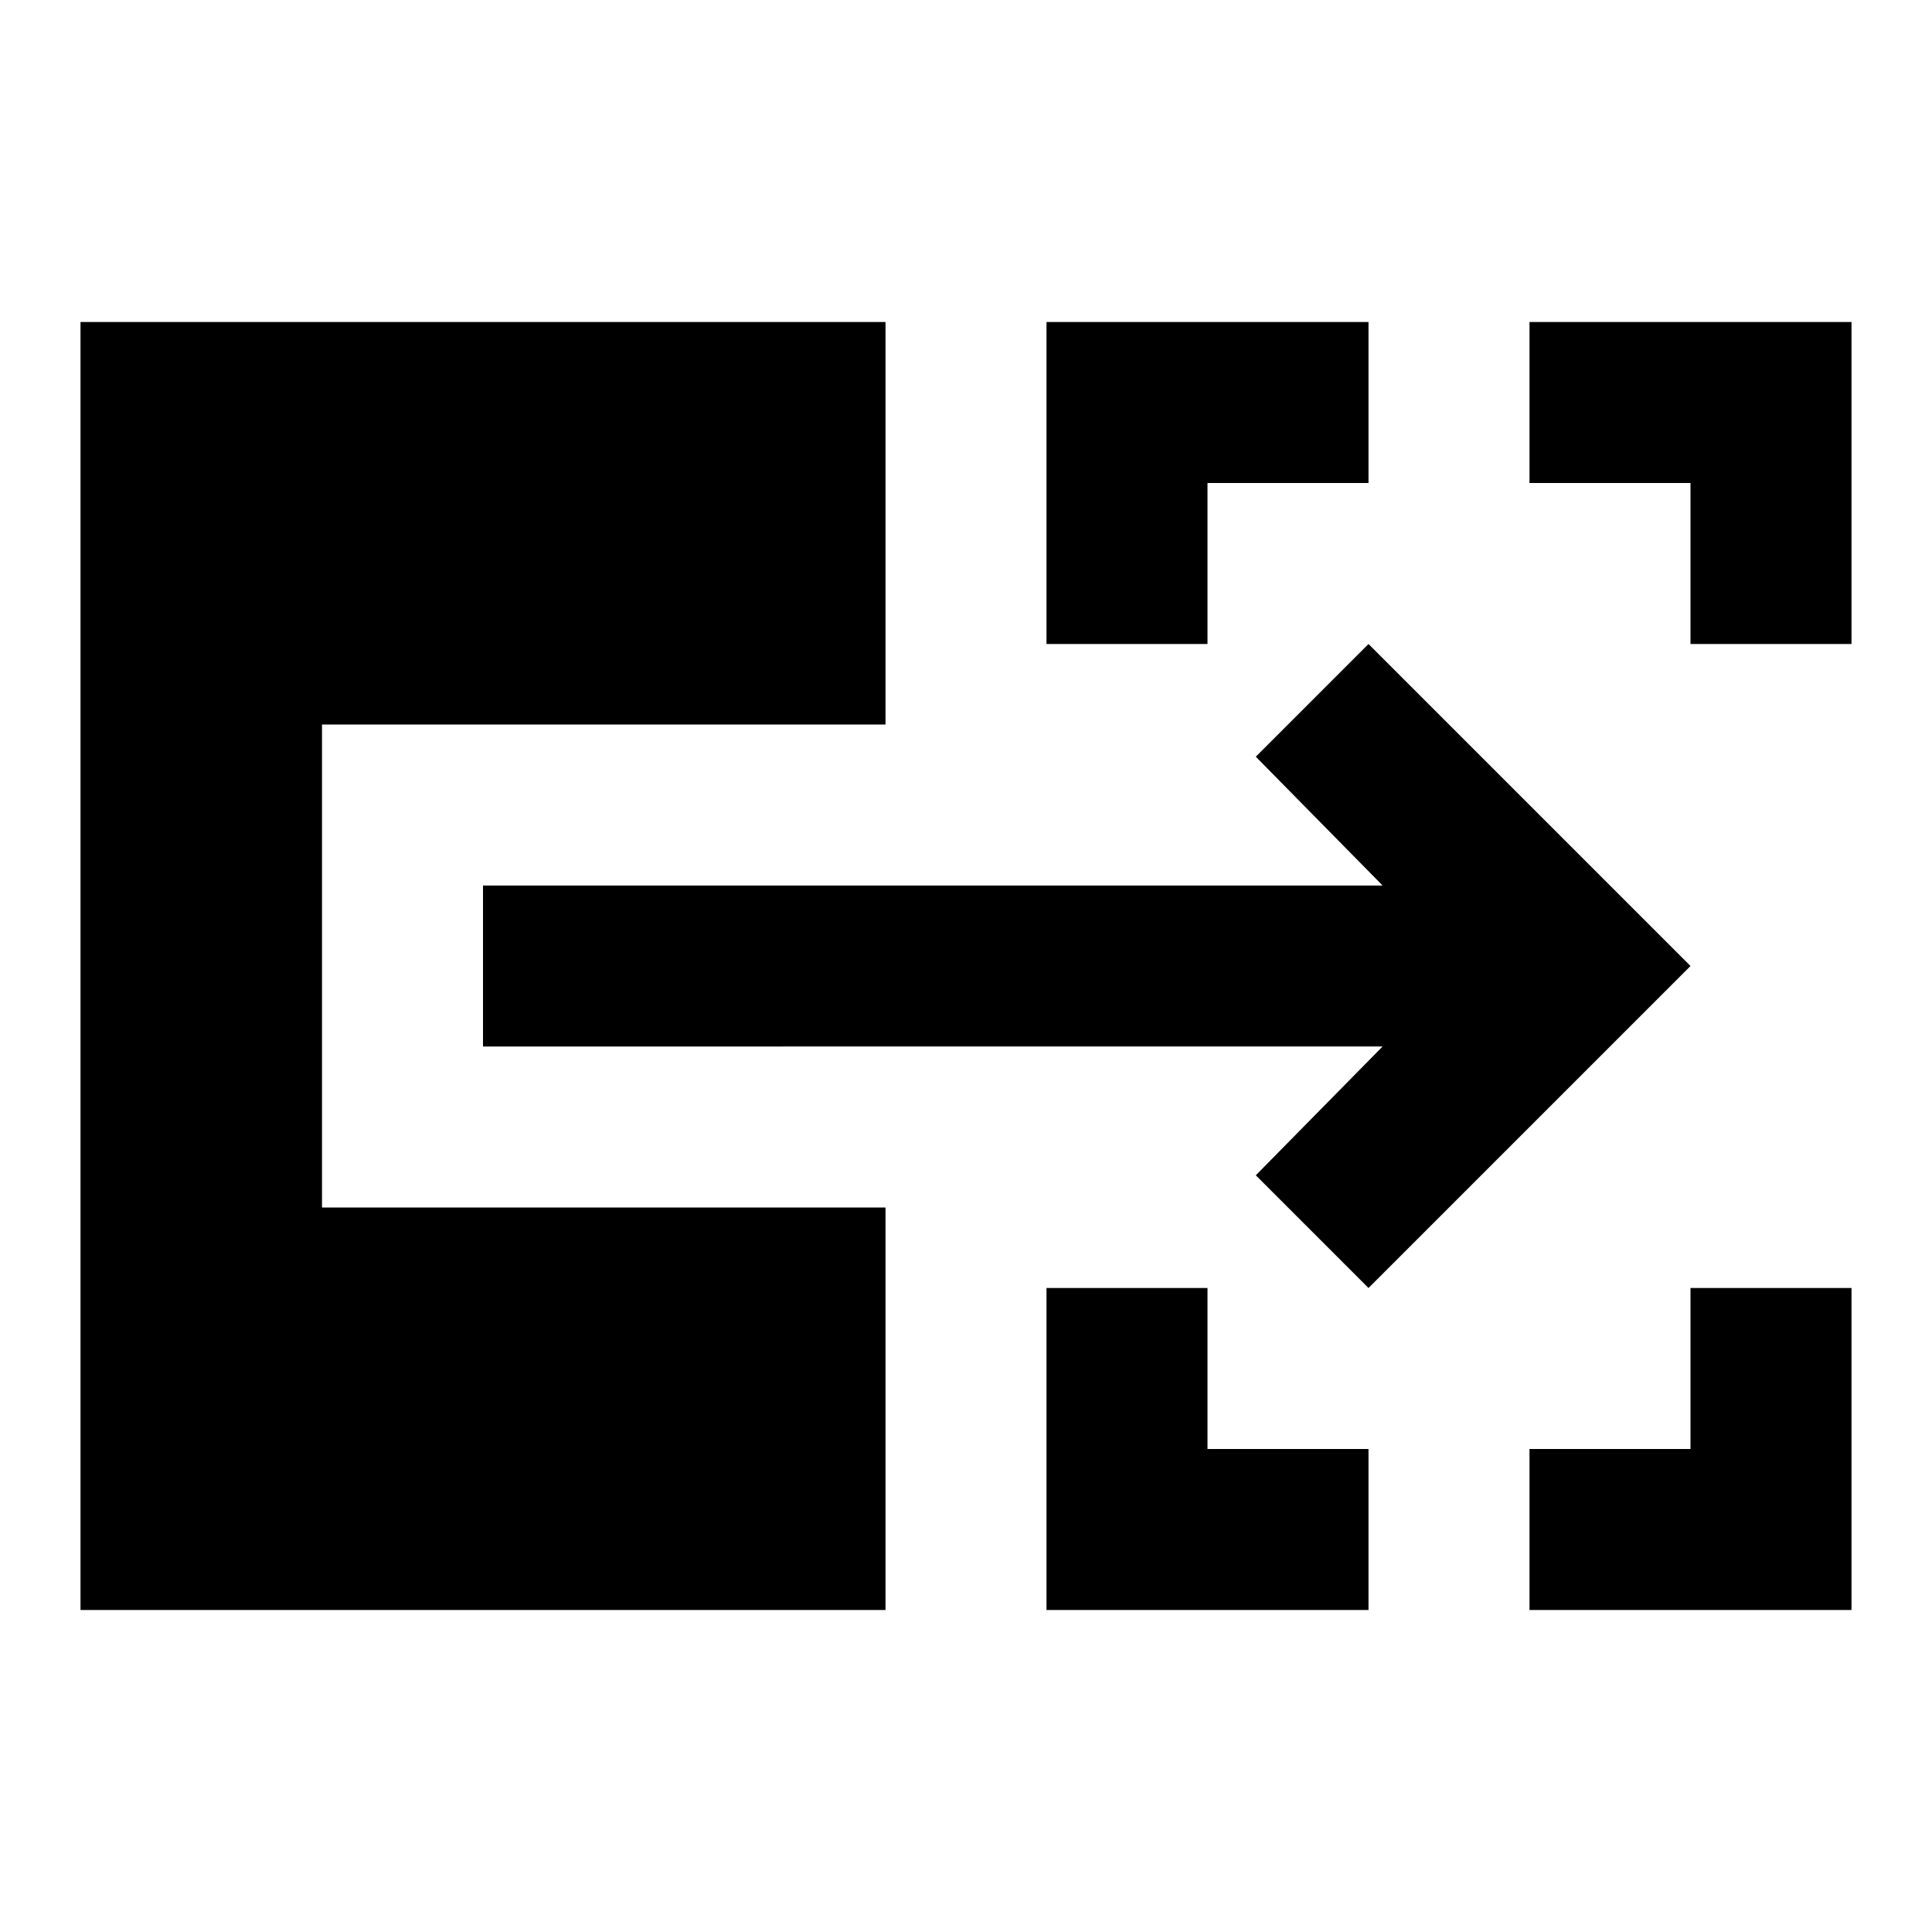 <?xml version="1.0" encoding="utf-8"?>
<!-- Generator: www.svgicons.com -->
<svg xmlns="http://www.w3.org/2000/svg" width="800" height="800" viewBox="0 0 24 24">
<path fill="currentColor" d="M13 20v-4h2v2h2v2zm6 0v-2h2v-2h2v4zM13 8V4h4v2h-2v2zm8 0V6h-2V4h4v4zm-4 8l-1.4-1.4l1.575-1.6H6v-2h11.175L15.6 9.4L17 8l4 4zM1 20V4h10v5H4v6h7v5z"/>
</svg>